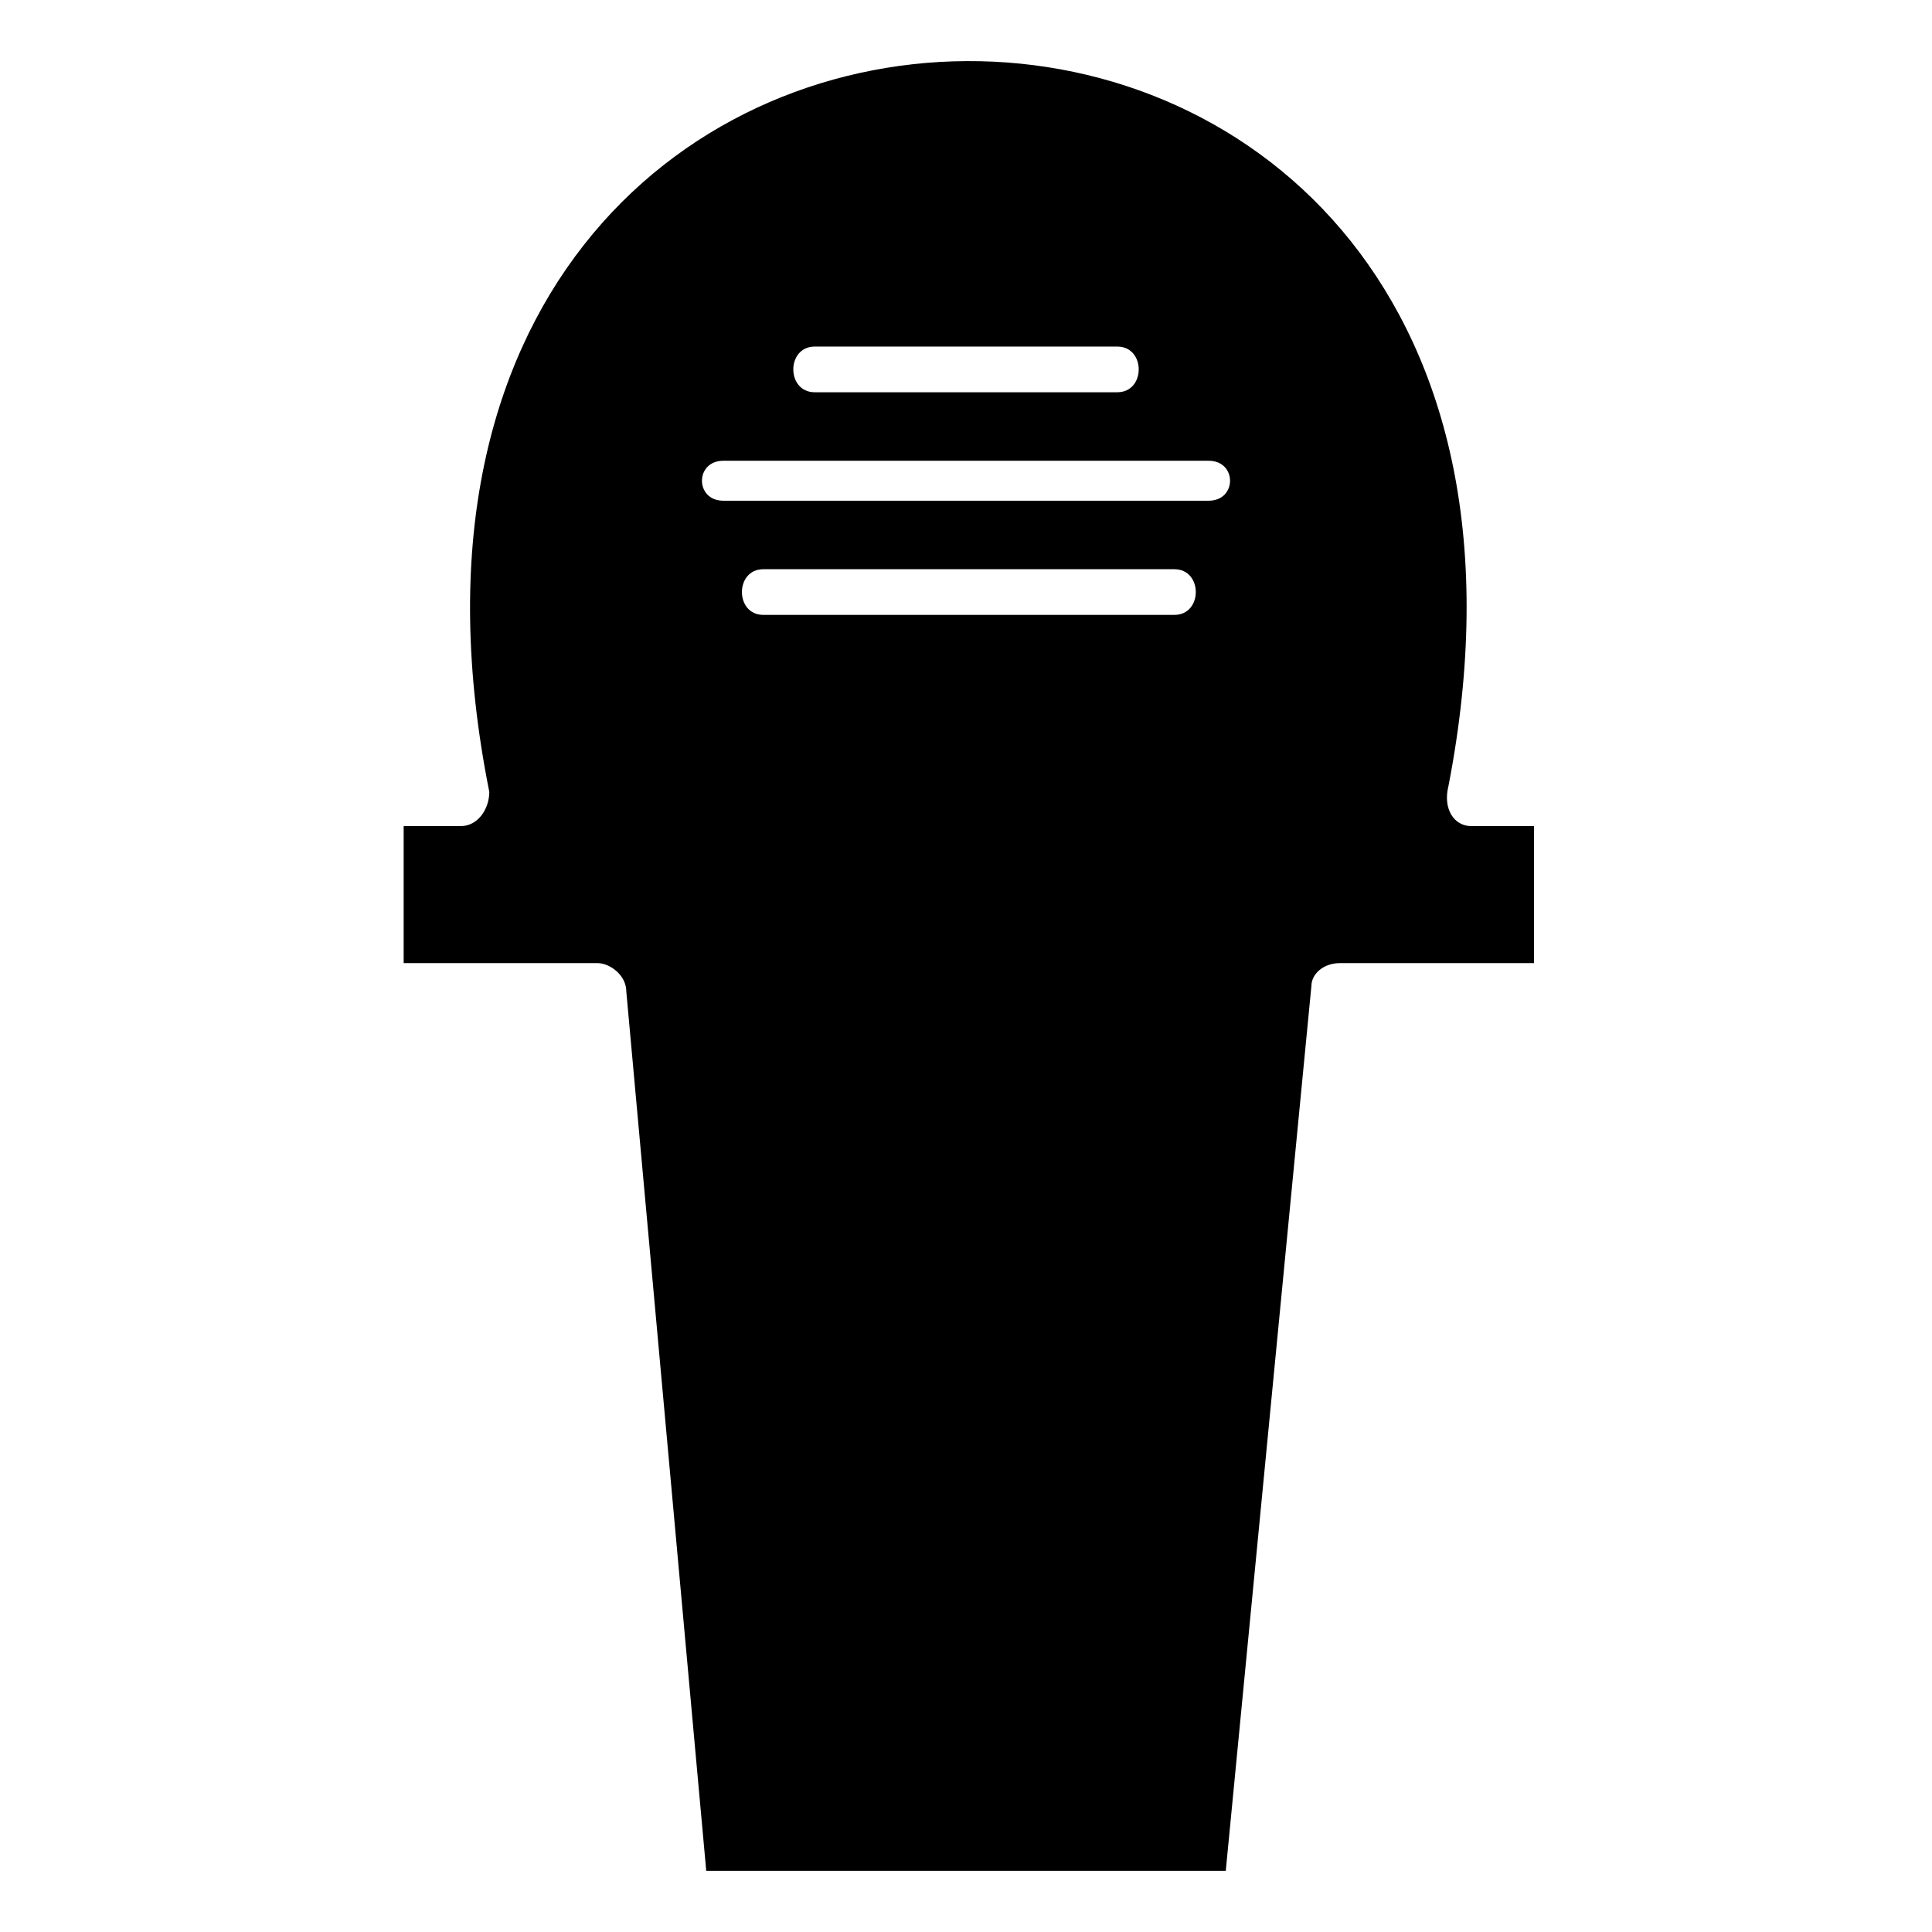 <?xml version="1.0" encoding="UTF-8"?>
<!-- Uploaded to: ICON Repo, www.svgrepo.com, Generator: ICON Repo Mixer Tools -->
<svg fill="#000000" width="800px" height="800px" version="1.1" viewBox="144 144 512 512" xmlns="http://www.w3.org/2000/svg">
 <path d="m499.1 399.24h51.441v-36.312h-16.641c-4.539 0-7.566-4.539-6.051-10.59 49.926-257.2-305.61-255.69-254.18 1.512 0 4.539-3.027 9.078-7.566 9.078h-15.129v36.312h51.441c3.027 0 7.566 3.027 7.566 7.566l21.18 232.99h137.68l22.695-234.51c0-3.027 3.027-6.051 7.566-6.051zm-139.19-151.29c-7.566 0-7.566-12.105 0-12.105h80.188c7.566 0 7.566 12.105 0 12.105zm-24.207 28.746c-7.566 0-7.566-10.59 0-10.59h128.6c7.566 0 7.566 10.59 0 10.59zm10.59 30.258c-7.566 0-7.566-12.105 0-12.105h108.93c7.566 0 7.566 12.105 0 12.105z"/>
</svg>